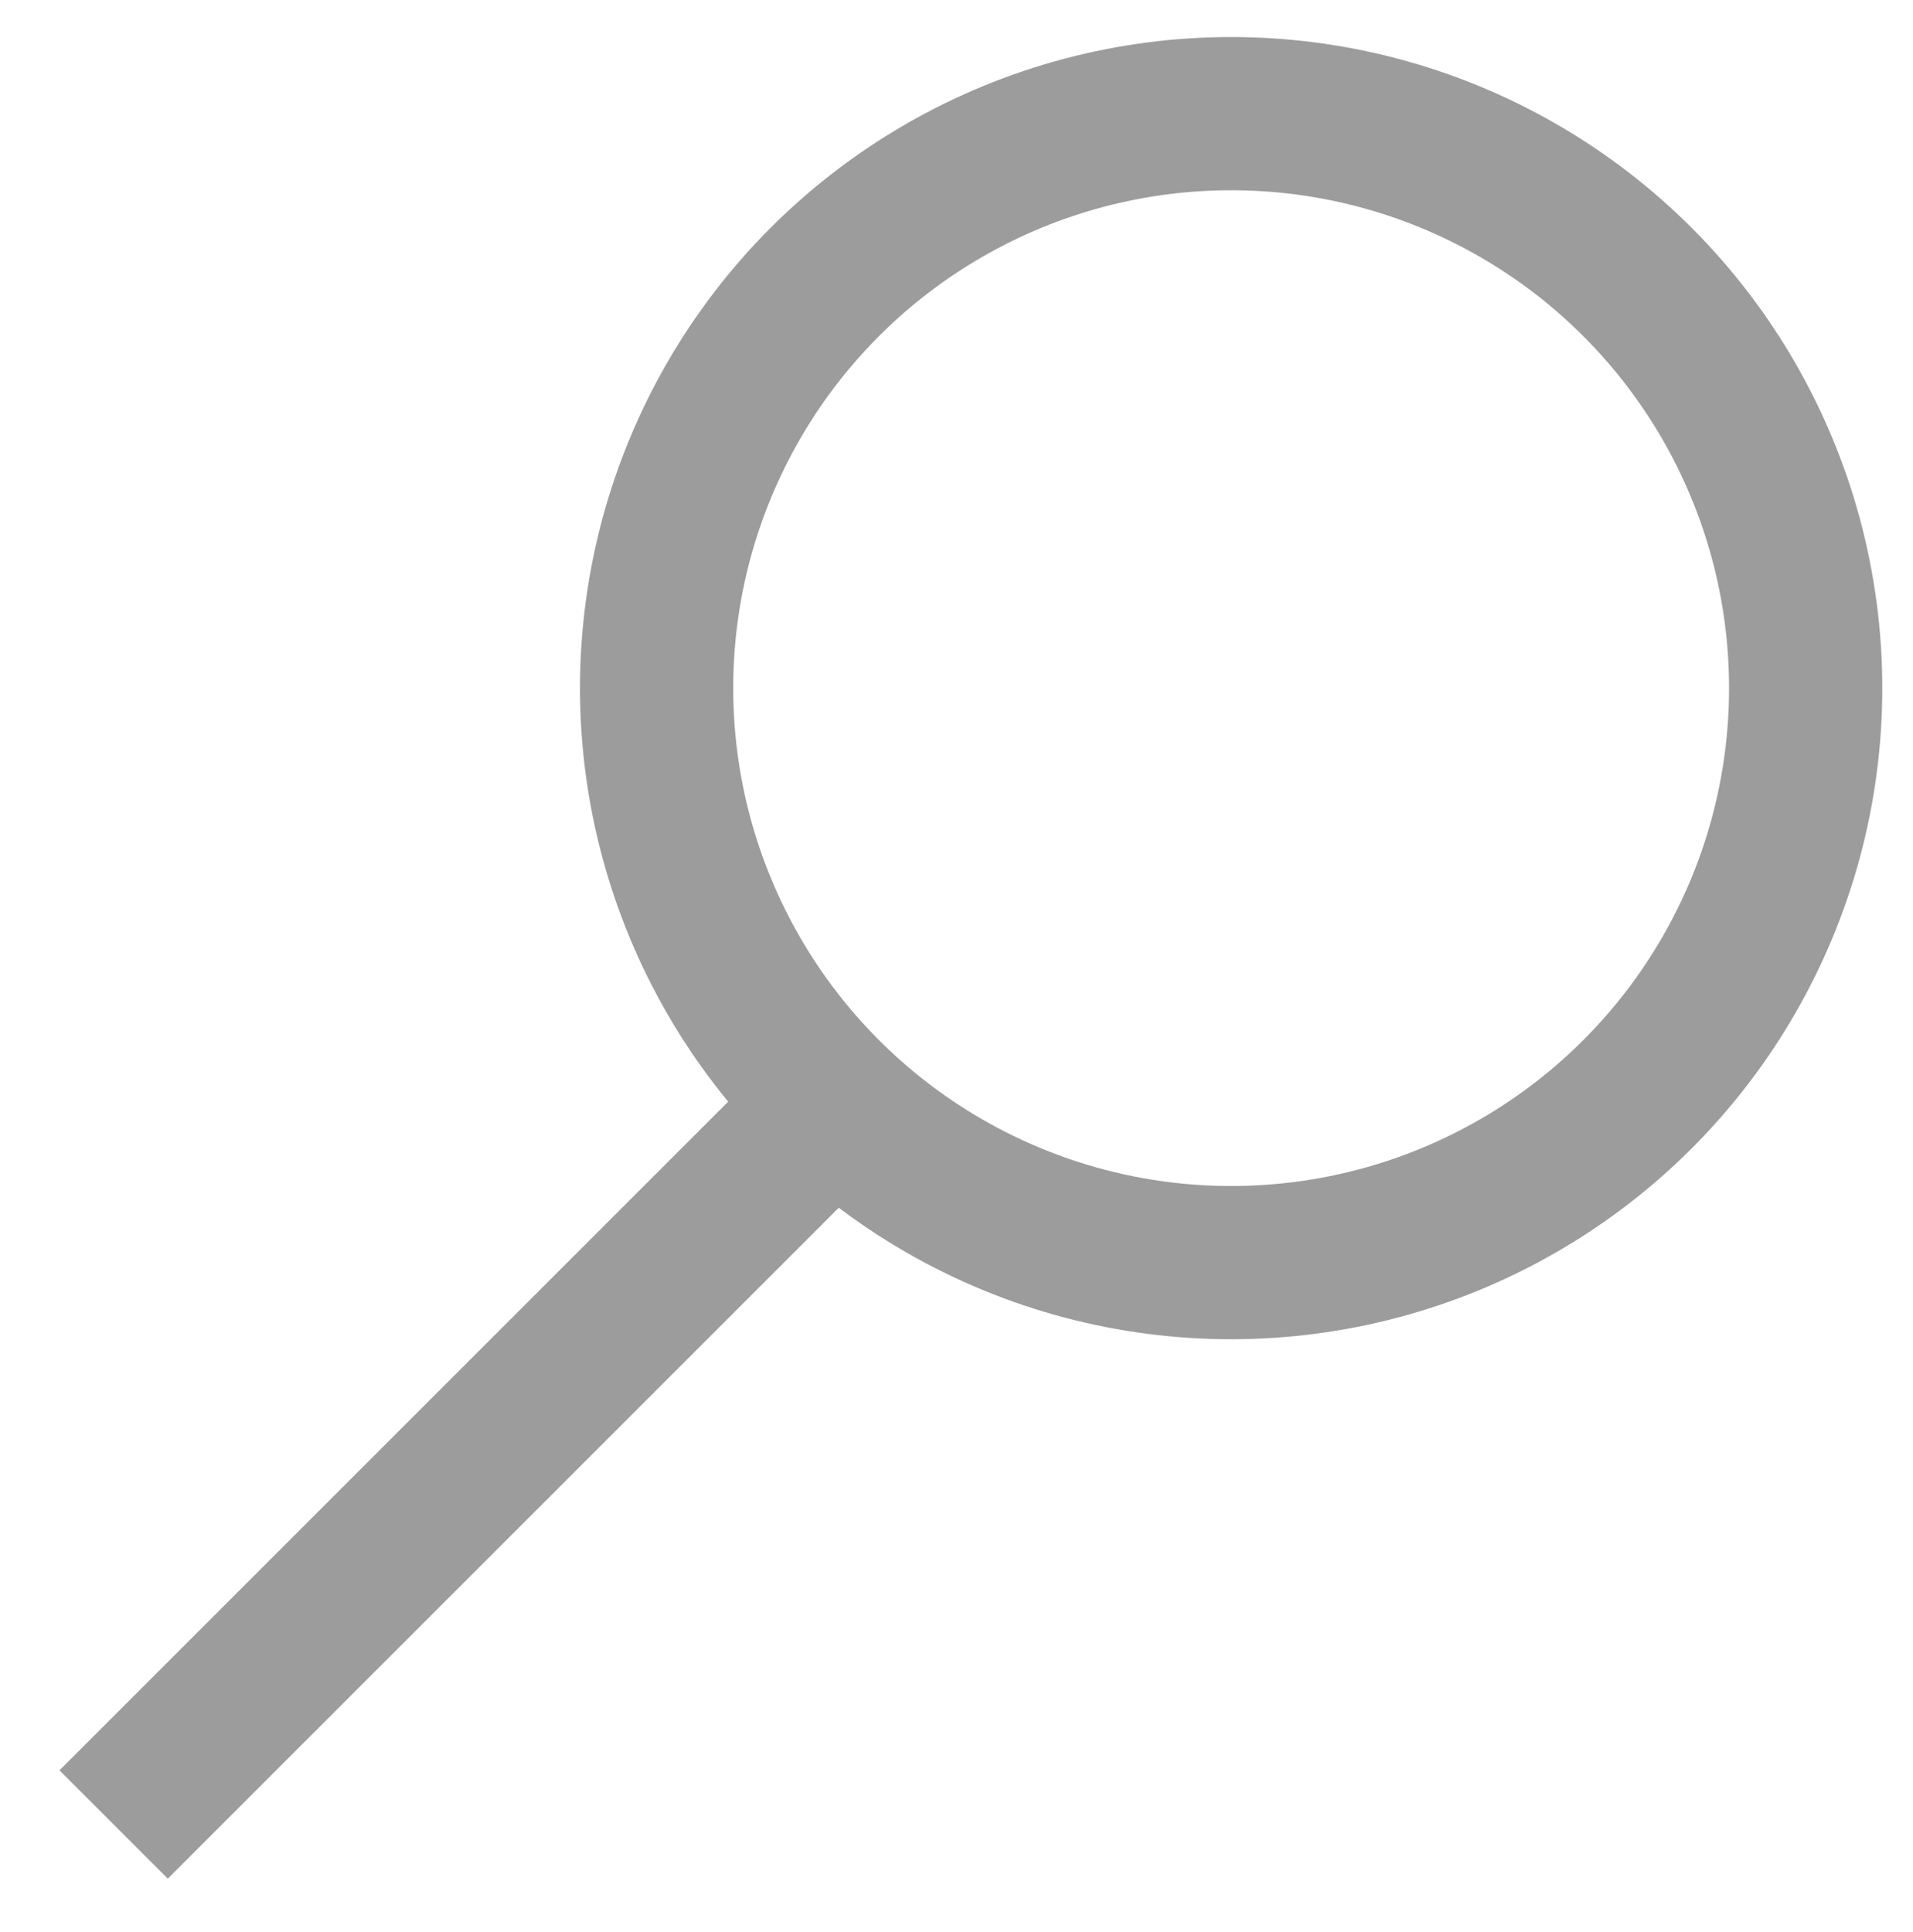 <svg xmlns="http://www.w3.org/2000/svg" viewBox="0 0 30.3 30.6"><g fill="none" stroke="#9c9c9c" stroke-width="2.427" stroke-miterlimit="10"><circle cx="19.5" cy="10.9" r="9.1"/><path d="M13.2 17.5L1.8 28.9"/></g></svg>